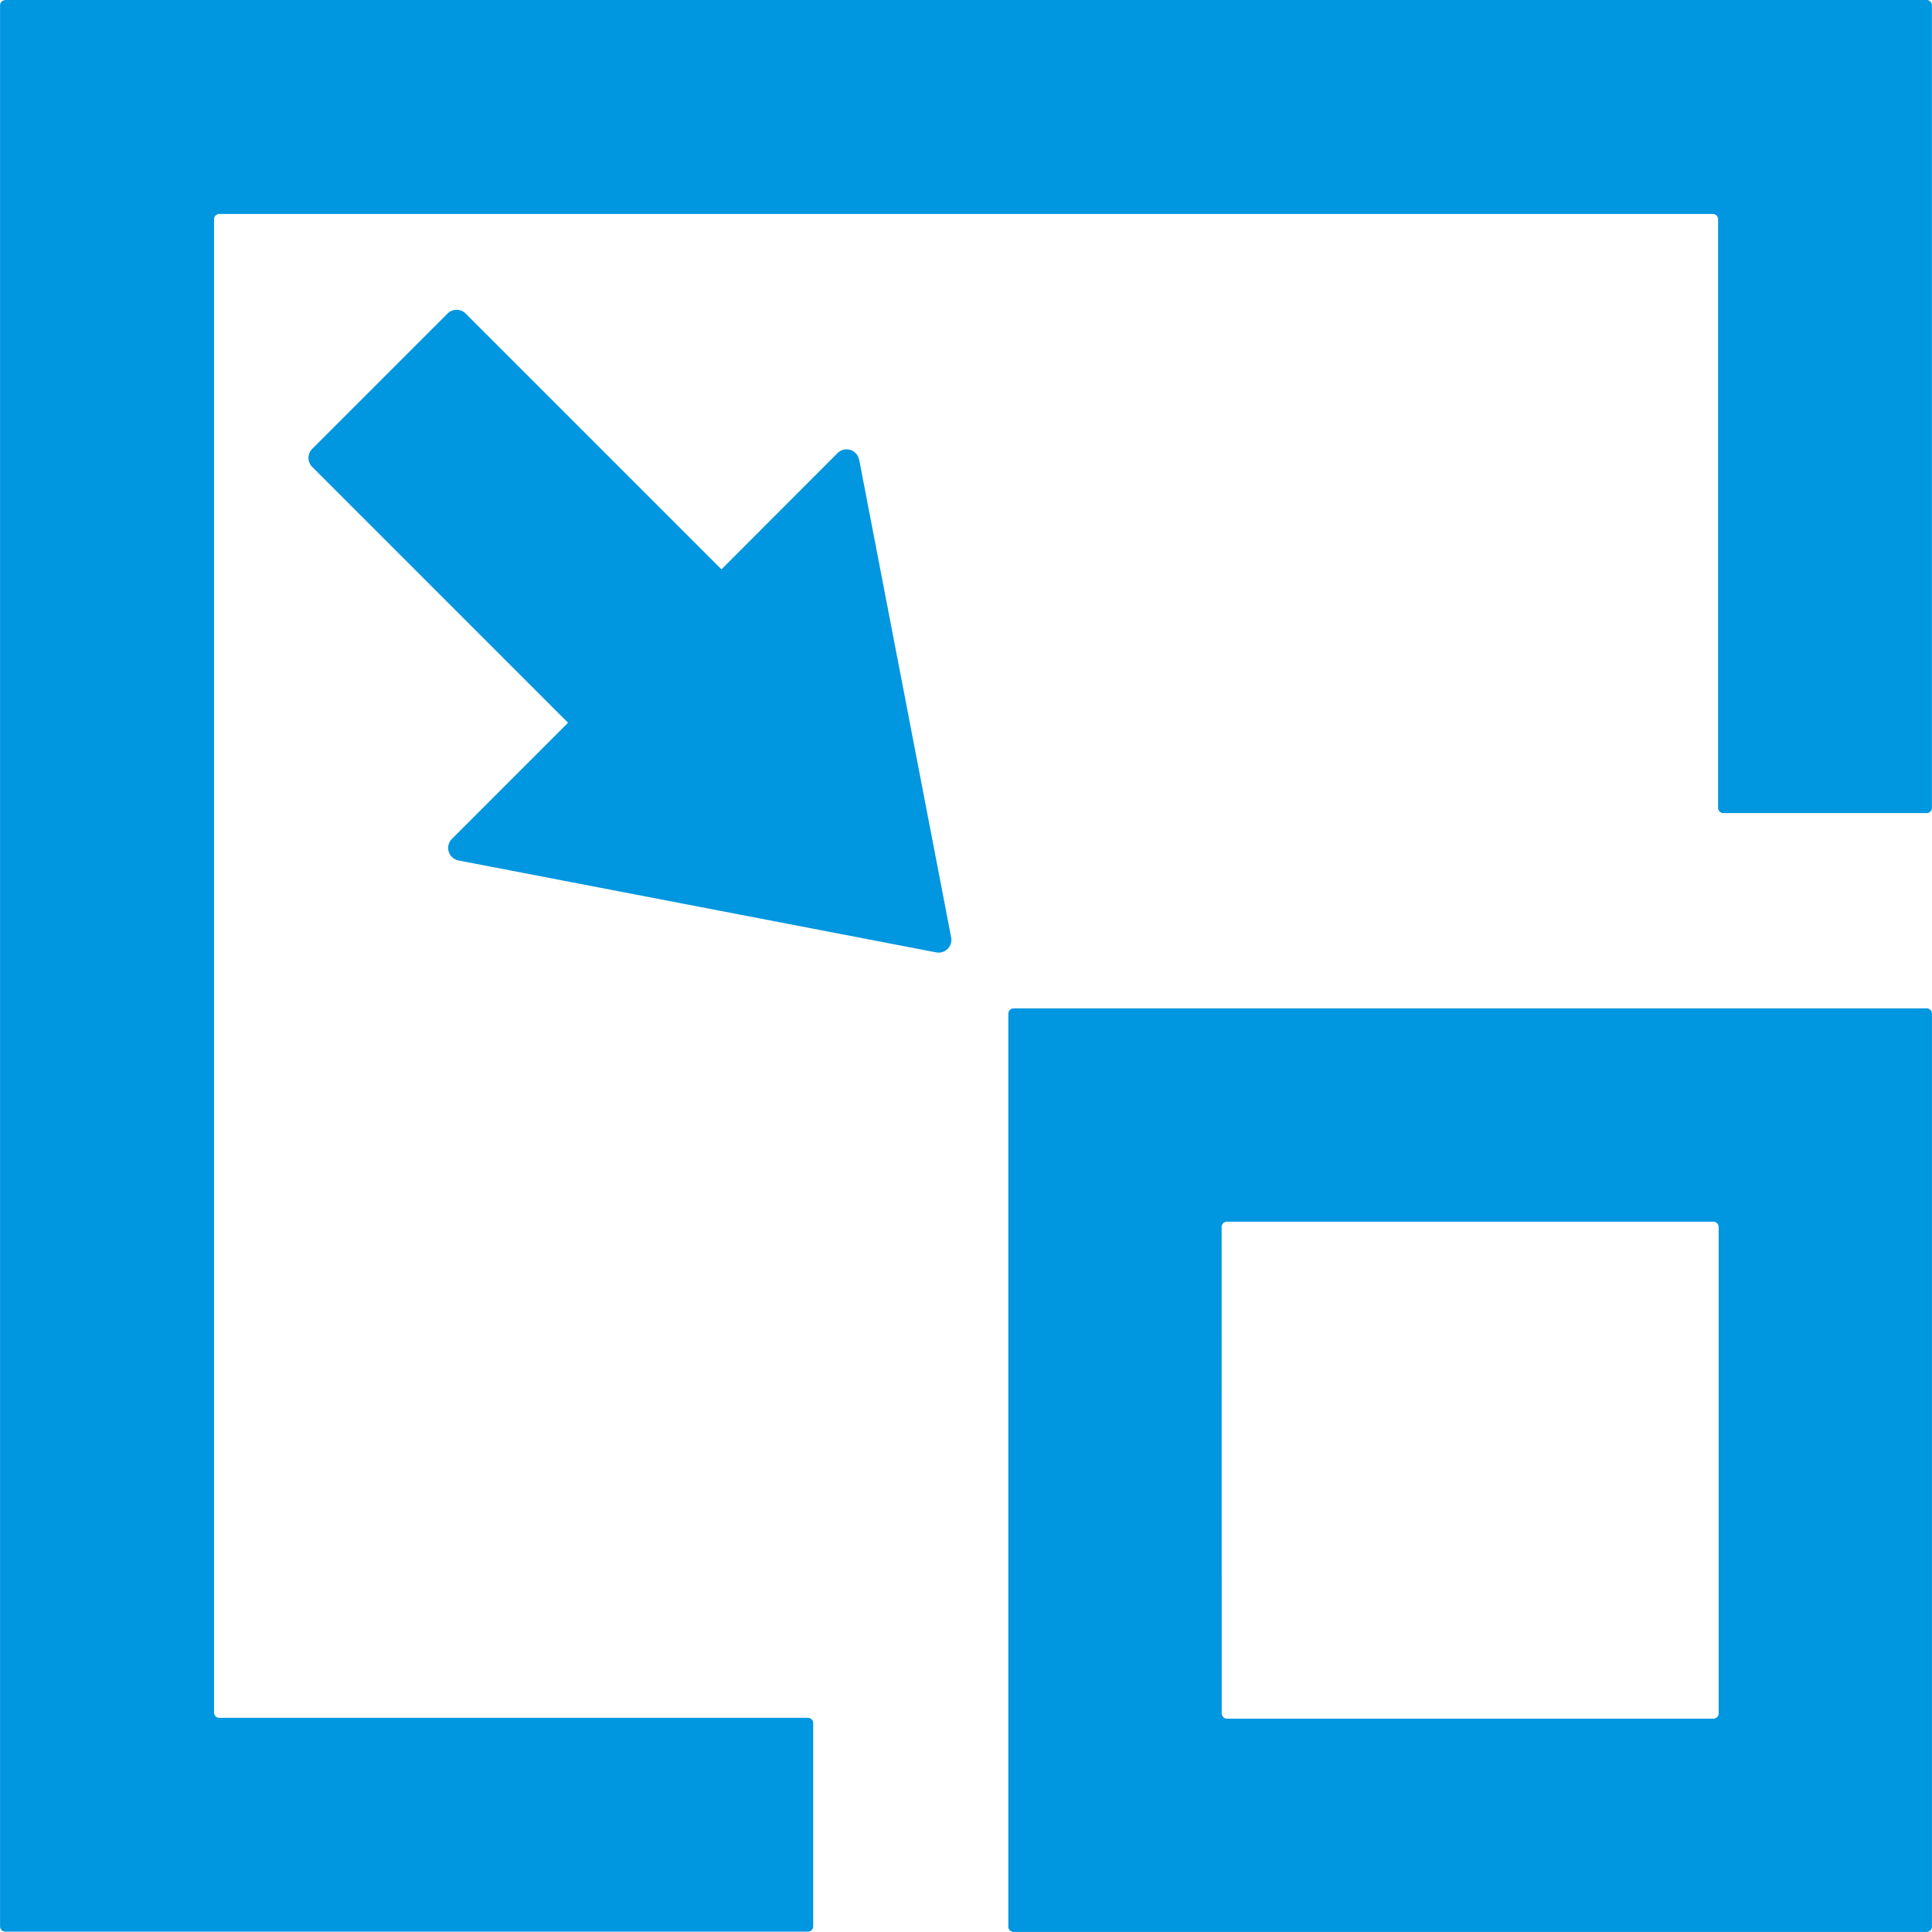 <svg id="AdobeStock_606169899_icon_minimal" xmlns="http://www.w3.org/2000/svg" width="109.959" height="109.959" viewBox="0 0 109.959 109.959">
  <path id="Path_63" data-name="Path 63" d="M42.666,42.362h109.35a.3.3,0,0,1,.3.3V88.34a.3.3,0,0,1-.3.3h-11.57a.3.3,0,0,1-.3-.3v-33.5a.3.3,0,0,0-.3-.3H54.845a.3.3,0,0,0-.3.3v84.993a.3.3,0,0,0,.3.3h33.5a.3.3,0,0,1,.3.3v11.569a.3.3,0,0,1-.3.3H42.666a.3.3,0,0,1-.3-.3V42.666a.3.3,0,0,1,.3-.3Z" transform="translate(-42.362 -42.362)" fill="#0096e0"/>
  <path id="Path_64" data-name="Path 64" d="M258.472,258.775v51.964a.3.3,0,0,0,.3.3H310.74a.3.3,0,0,0,.3-.3V258.775a.3.3,0,0,0-.3-.3H258.775a.3.3,0,0,0-.3.3Zm12.141,12.141a.3.3,0,0,1,.3-.3H298.6a.3.3,0,0,1,.3.3V298.6a.3.3,0,0,1-.3.3H270.916a.3.3,0,0,1-.3-.3Z" transform="translate(-201.084 -201.084)" fill="#0096e0"/>
  <path id="Path_65" data-name="Path 65" d="M139.9,117.382l5.233,27.18a.728.728,0,0,1-.853.853l-27.183-5.23a.728.728,0,0,1-.377-1.23l6.609-6.609-14.559-14.56a.728.728,0,0,1,0-1.03l7.7-7.7a.728.728,0,0,1,1.03,0l14.56,14.559L138.665,117a.728.728,0,0,1,1.23.377Z" transform="translate(-90.999 -91.211)" fill="#0096e0"/>
</svg>
